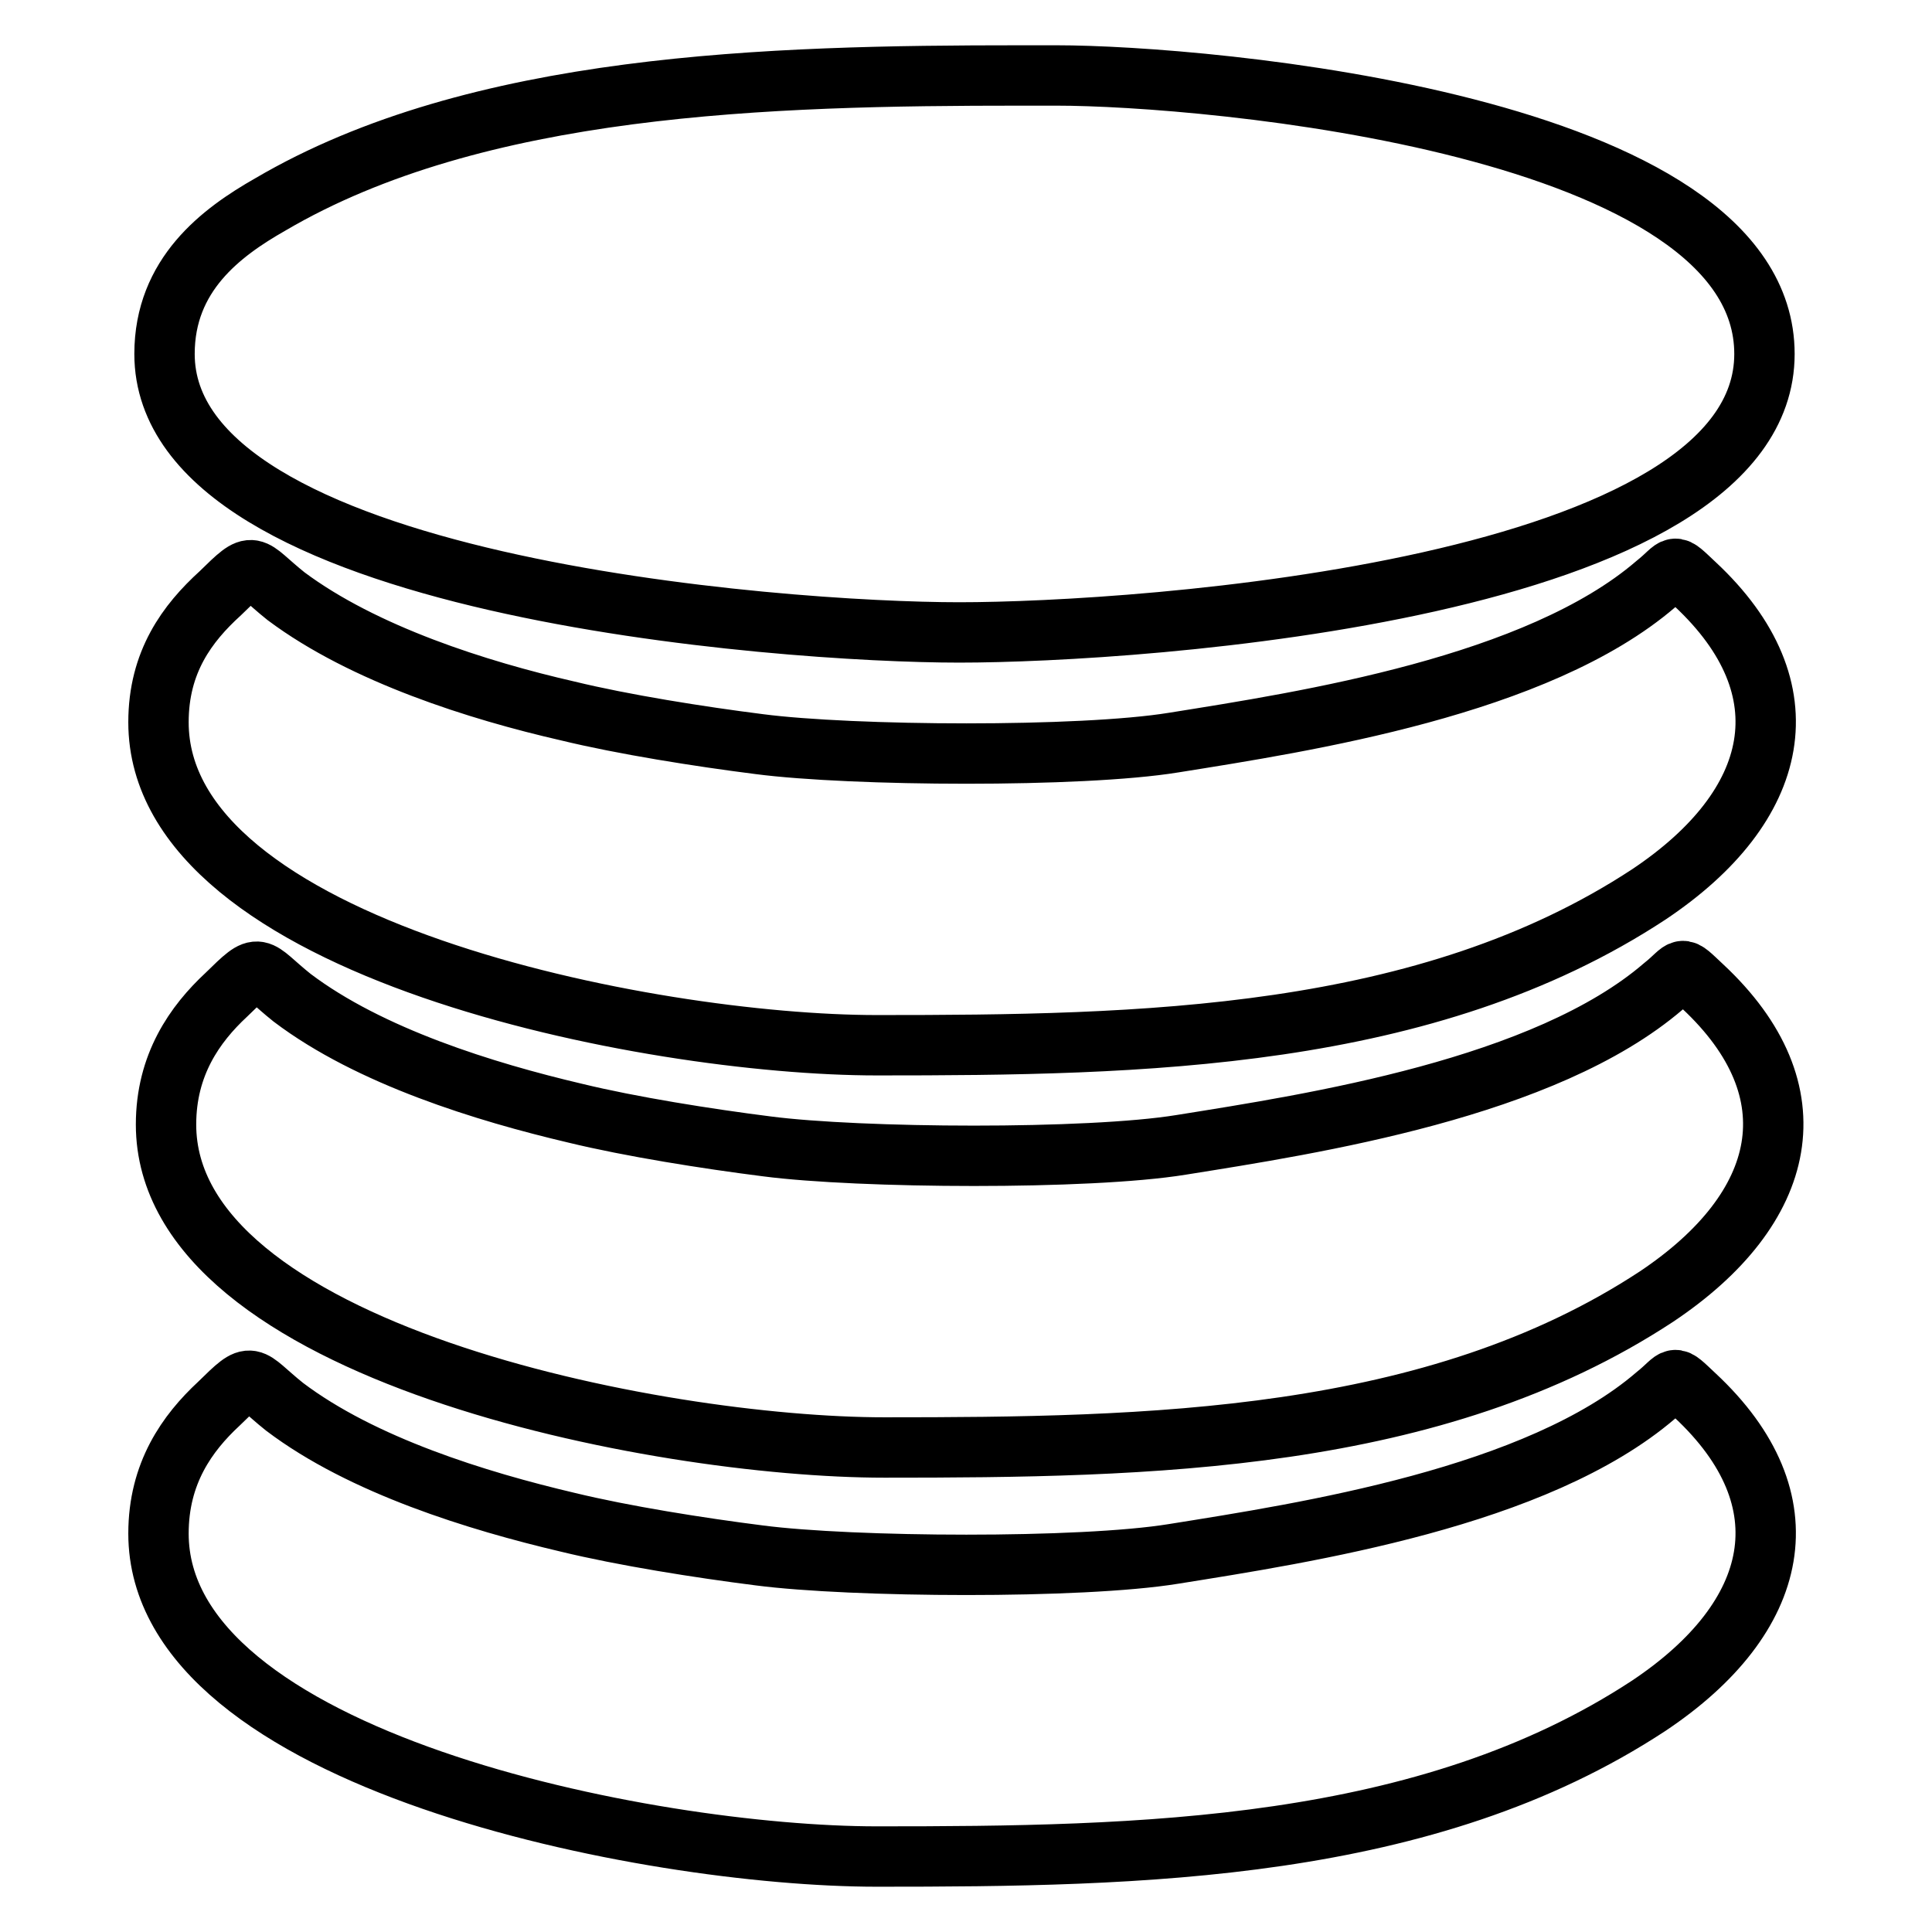 <?xml version="1.0" encoding="utf-8"?>
<!-- Svg Vector Icons : http://www.onlinewebfonts.com/icon -->
<!DOCTYPE svg PUBLIC "-//W3C//DTD SVG 1.1//EN" "http://www.w3.org/Graphics/SVG/1.1/DTD/svg11.dtd">
<svg version="1.1" xmlns="http://www.w3.org/2000/svg" xmlns:xlink="http://www.w3.org/1999/xlink" x="0px" y="0px" viewBox="0 0 256 256" enable-background="new 0 0 256 256" xml:space="preserve">
<g> <path stroke-width="8" fill-opacity="0" stroke="#000000"  d="M21.8,46.9c0,30.9,81.9,36.9,105.3,36.9c23.8,0,106.7-5.6,106.7-36.9c0-30.5-74.2-36.9-93.8-36.9h-4.8 c-33.3,0-72,1-99.4,17.1C29.3,30.8,21.8,36.4,21.8,46.9L21.8,46.9z M21,95.7c0,30.1,65,42.8,95.2,42.8c34.9,0,72.8-0.6,102.3-20 c17.5-11.7,21-27.2,6.1-41.1c-3.2-3-2.2-2.4-5.2,0c-15.7,13.5-46.4,18.2-63.9,21c-12.3,2-42.6,1.8-54.9,0.2c-7.9-1-18-2.6-25.4-4.4 C63.4,91.5,48.2,86.7,37.9,79c-5-4-4-5-8.7-0.4C24.8,82.6,21,87.7,21,95.7L21,95.7z M22,149c0,30.1,65,42.8,95.2,42.8 c34.9,0,72.8-0.6,102.3-20c17.5-11.7,21-27.2,6.1-41.1c-3.2-3-2.2-2.4-5.2,0c-15.7,13.5-46.4,18.2-63.9,21 c-12.3,2-42.6,1.8-54.9,0.2c-7.9-1-18-2.6-25.4-4.4c-11.9-2.8-27.2-7.5-37.5-15.3c-5-4-4-5-8.7-0.4C25.8,135.7,22,141.1,22,149 L22,149z M21,203.2c0,30.1,65,42.8,95.2,42.8c34.9,0,72.8-0.6,102.3-20c17.5-11.7,21-27.2,6.1-41.1c-3.2-3-2.2-2.4-5.2,0 c-15.7,13.5-46.4,18.2-63.9,21c-12.3,2-42.6,1.8-54.9,0.2c-7.9-1-18-2.6-25.4-4.4c-11.9-2.8-27.2-7.5-37.5-15.3c-5-4-4-5-8.7-0.4 C24.8,189.9,21,195.2,21,203.2L21,203.2z"/></g>
</svg>